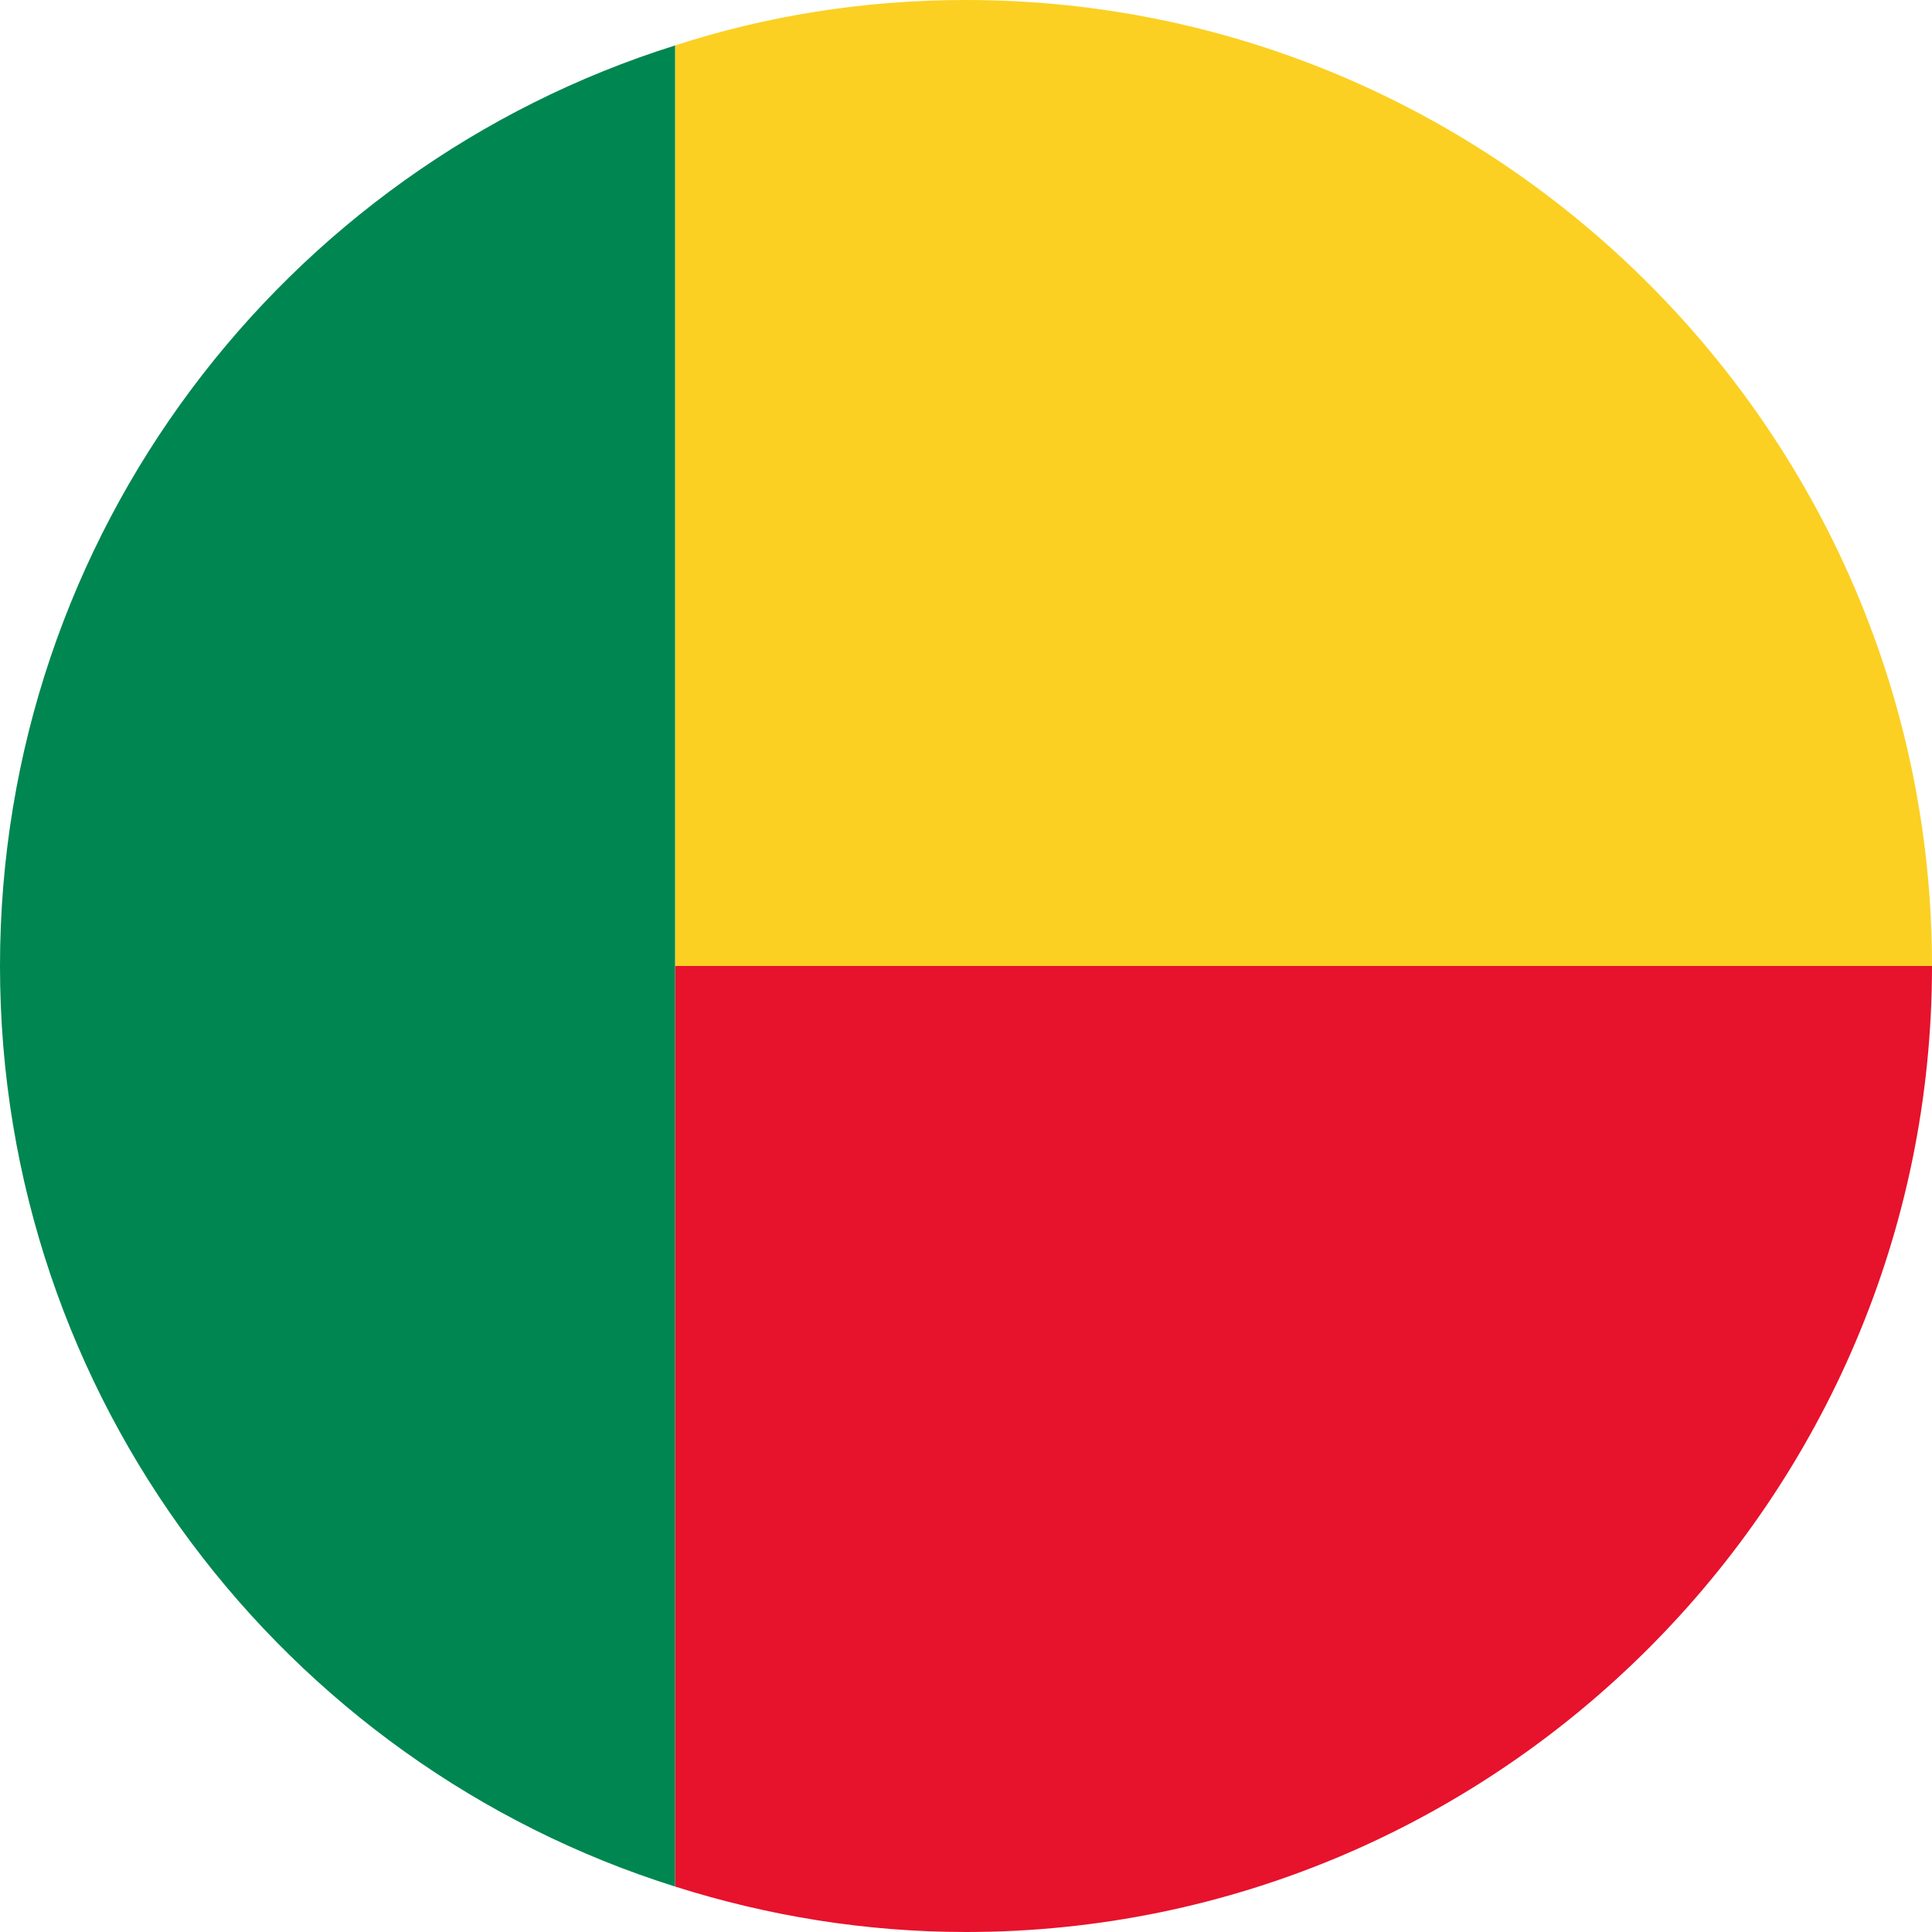 <?xml version="1.0" encoding="utf-8"?>
<!-- Generator: Adobe Illustrator 28.3.0, SVG Export Plug-In . SVG Version: 6.00 Build 0)  -->
<svg version="1.1" id="Ebene_1" xmlns="http://www.w3.org/2000/svg" xmlns:xlink="http://www.w3.org/1999/xlink" x="0px" y="0px"
	 width="85px" height="85px" viewBox="0 0 85 85" style="enable-background:new 0 0 85 85;" xml:space="preserve">
<style type="text/css">
	.st0{fill:#FBD023;}
	.st1{fill:#E7122C;}
	.st2{fill:#008651;}
</style>
<g id="XMLID_4074_">
	<path id="XMLID_4077_" class="st0" d="M85,42.5H29.7V2c4-1.3,8.3-2,12.8-2C65.9,0,85,19.1,85,42.5z"/>
	<path id="XMLID_4076_" class="st1" d="M85,42.5C85,65.9,65.9,85,42.5,85c-4.4,0-8.7-0.7-12.8-2V42.5H85z"/>
	<path id="XMLID_4075_" class="st2" d="M29.7,2v81C12.5,77.6,0,61.5,0,42.5S12.5,7.4,29.7,2z"/>
</g>
</svg>
